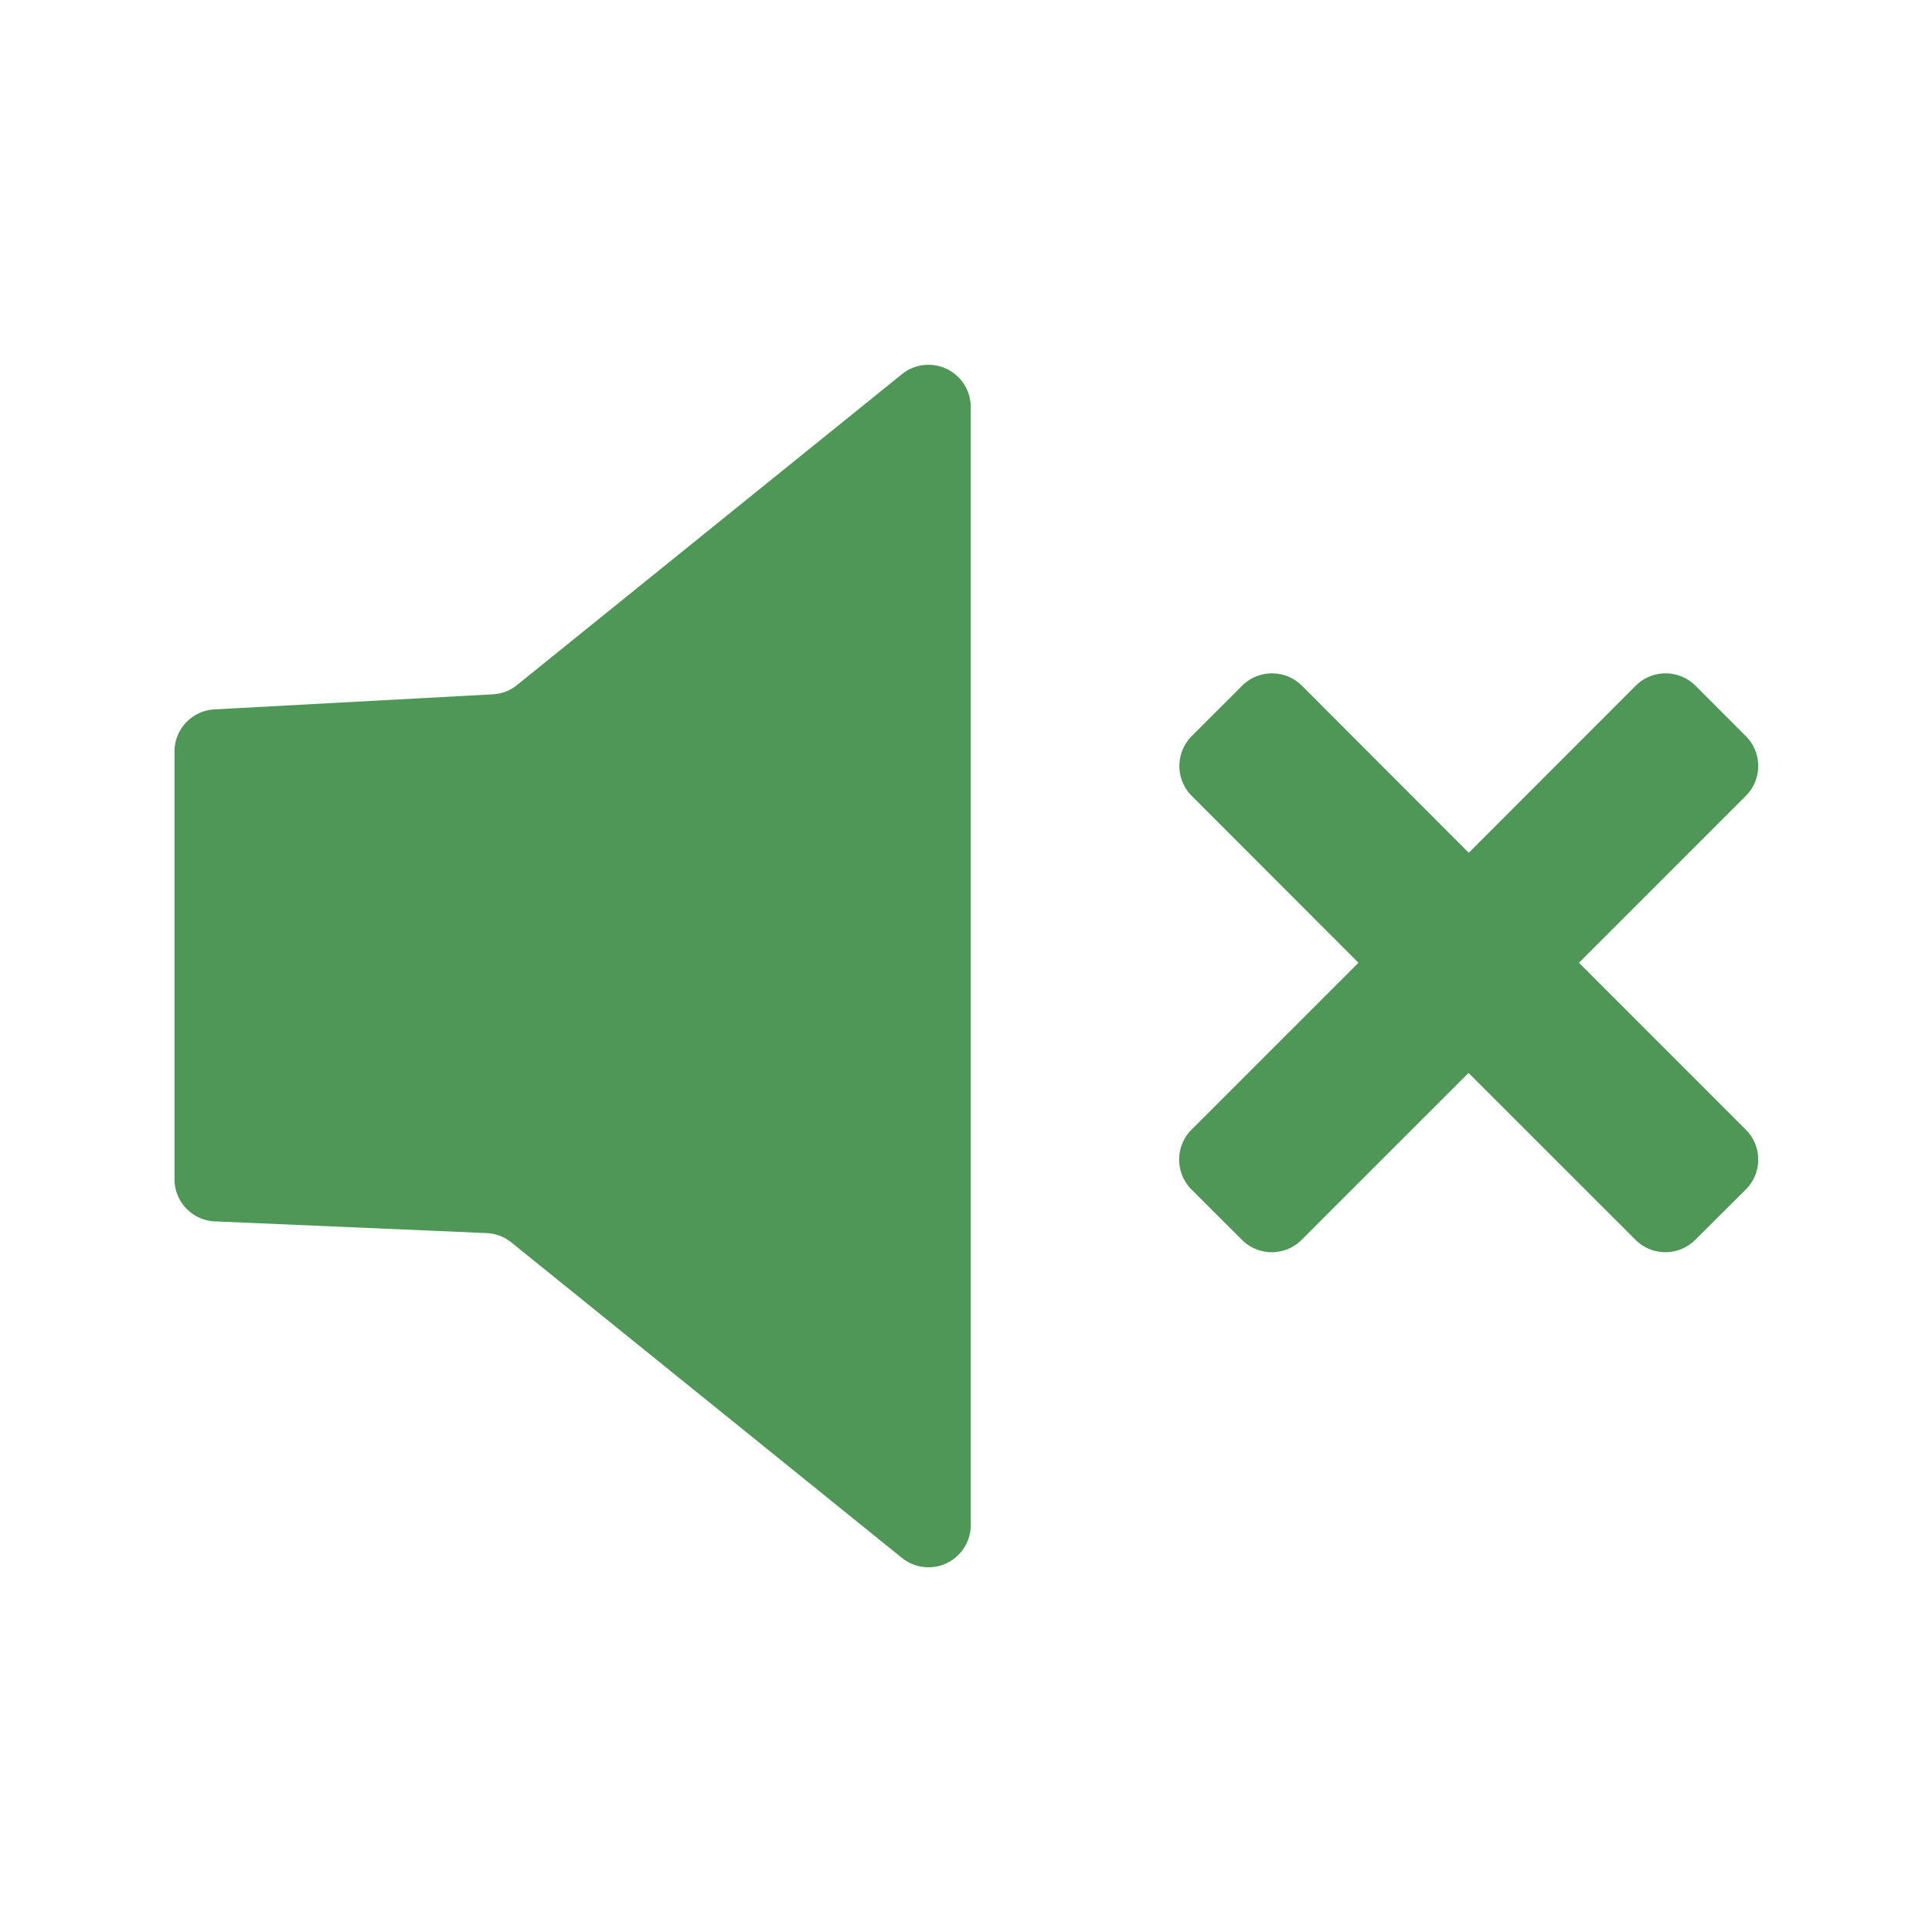 <svg xmlns="http://www.w3.org/2000/svg" viewBox="0 0 256 256" id="SpeakerOff"><path d="M67.76 164.63a5.6 5.6 0 00-3.28-1.24l-36-1.55a5.59 5.59 0 01-5.36-5.59V99.61A5.6 5.6 0 0128.38 94L65.3 92a5.52 5.52 0 003.21-1.23l51-41.19a5.6 5.6 0 019.12 4.36V202.07a5.6 5.6 0 01-9.12 4.36zM231.33 157.61a5.59 5.59 0 000-7.92l-22.11-22.12 22.11-22.11a5.59 5.59 0 000-7.92l-6.67-6.68a5.61 5.61 0 00-7.92 0L194.62 113 172.51 90.86a5.61 5.61 0 00-7.92 0l-6.68 6.68a5.61 5.61 0 000 7.92L180 127.57l-22.12 22.12a5.61 5.61 0 000 7.92l6.68 6.67a5.59 5.59 0 007.92 0l22.11-22.11 22.12 22.11a5.59 5.59 0 007.92 0z" fill="#4e9757" class="color000000 svgShape"></path><rect width="256" height="256" fill="none"></rect></svg>